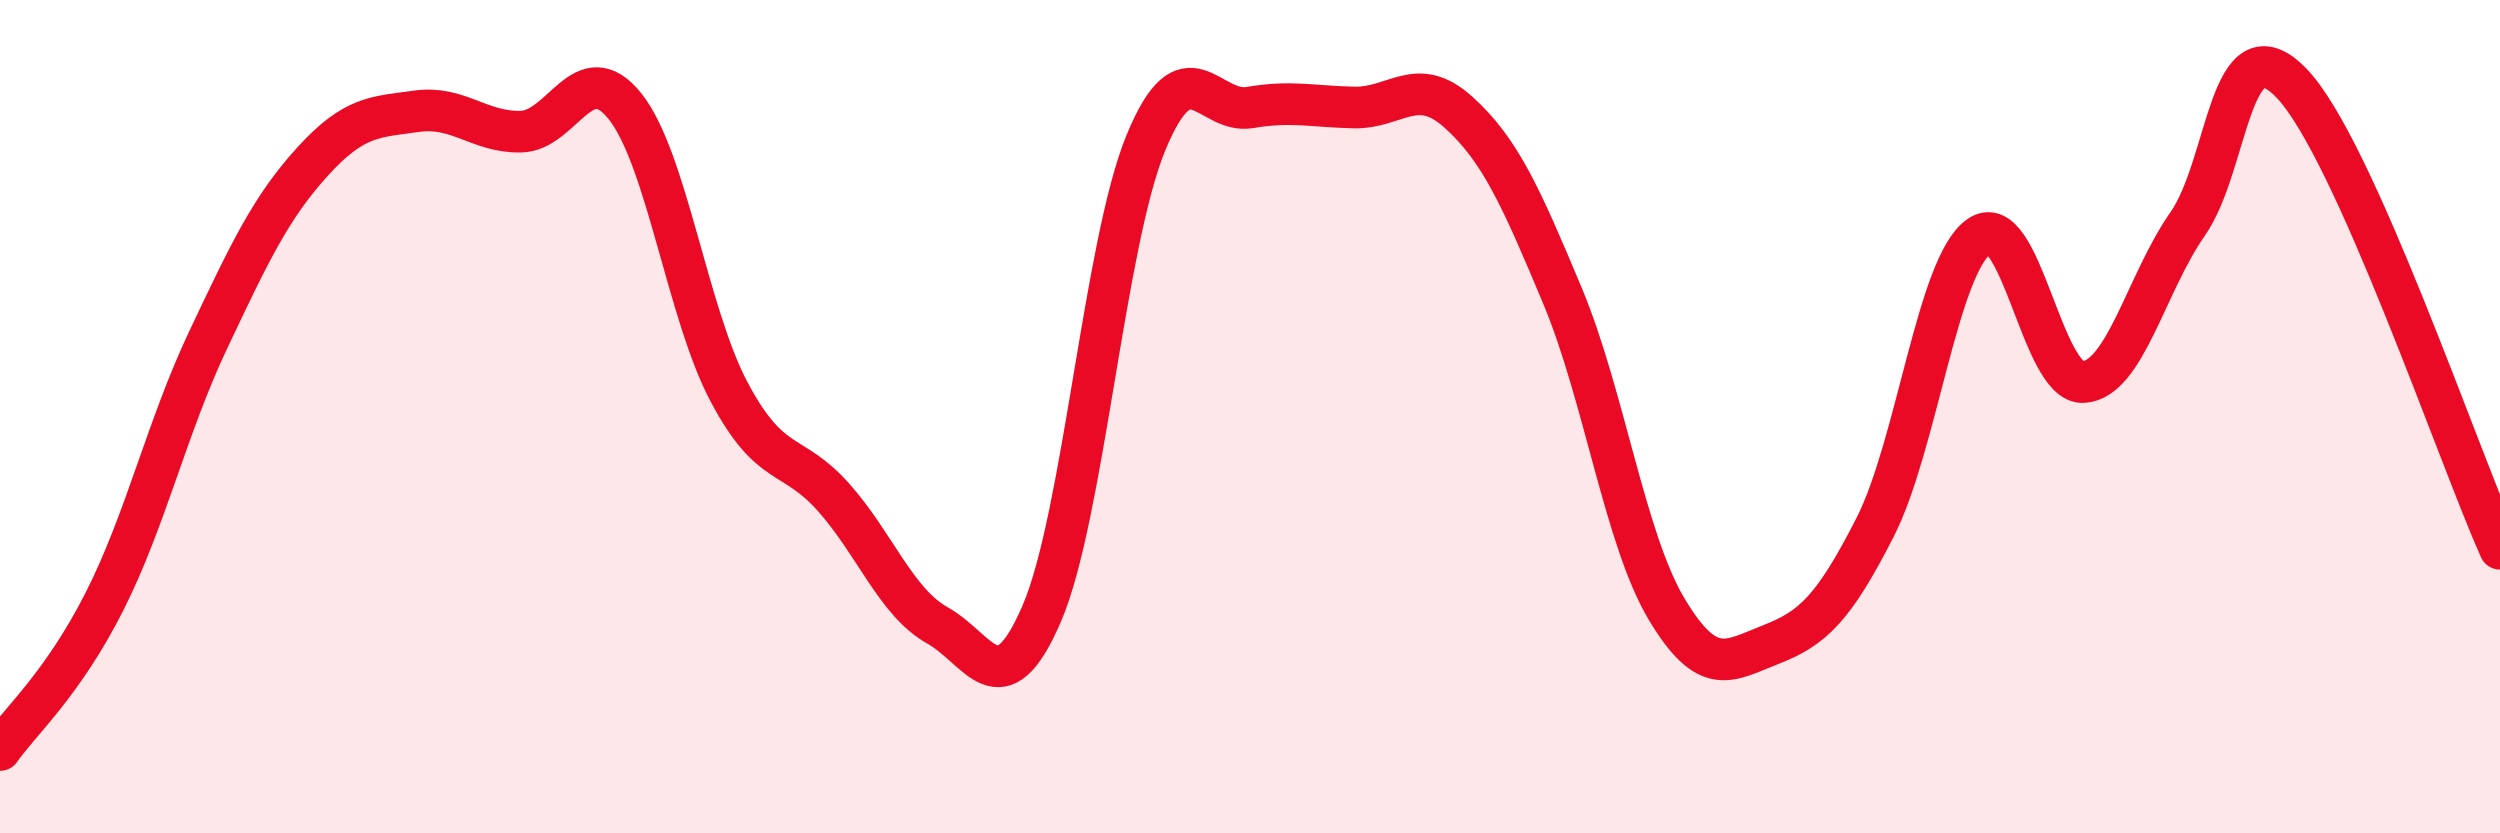 
    <svg width="60" height="20" viewBox="0 0 60 20" xmlns="http://www.w3.org/2000/svg">
      <path
        d="M 0,18 C 0.5,17.29 1.5,16.42 2.5,14.45 C 3.5,12.48 4,10.26 5,8.15 C 6,6.04 6.5,4.98 7.5,3.88 C 8.5,2.78 9,2.81 10,2.67 C 11,2.53 11.5,3.18 12.5,3.16 C 13.5,3.14 14,1.3 15,2.55 C 16,3.8 16.5,7.53 17.5,9.41 C 18.5,11.29 19,10.81 20,11.93 C 21,13.05 21.5,14.45 22.5,15.01 C 23.5,15.57 24,17.05 25,14.73 C 26,12.41 26.5,5.86 27.5,3.43 C 28.5,1 29,2.75 30,2.58 C 31,2.41 31.5,2.56 32.5,2.58 C 33.5,2.6 34,1.79 35,2.69 C 36,3.59 36.5,4.71 37.5,7.1 C 38.5,9.49 39,12.95 40,14.62 C 41,16.29 41.5,15.86 42.5,15.47 C 43.5,15.08 44,14.62 45,12.66 C 46,10.7 46.5,6.37 47.5,5.67 C 48.5,4.97 49,9.23 50,9.17 C 51,9.11 51.5,6.81 52.5,5.38 C 53.5,3.95 53.5,0.44 55,2 C 56.5,3.56 59,10.94 60,13.17L60 20L0 20Z"
        fill="#EB0A25"
        opacity="0.1"
        stroke-linecap="round"
        stroke-linejoin="round"
      />
      <path
        d="M 0,18 C 0.5,17.29 1.5,16.42 2.5,14.45 C 3.5,12.48 4,10.26 5,8.15 C 6,6.04 6.5,4.98 7.5,3.88 C 8.5,2.78 9,2.81 10,2.67 C 11,2.53 11.5,3.18 12.5,3.16 C 13.5,3.14 14,1.3 15,2.55 C 16,3.8 16.5,7.53 17.5,9.41 C 18.5,11.29 19,10.81 20,11.93 C 21,13.05 21.5,14.45 22.5,15.01 C 23.5,15.57 24,17.05 25,14.73 C 26,12.41 26.5,5.86 27.5,3.43 C 28.5,1 29,2.75 30,2.58 C 31,2.41 31.5,2.56 32.5,2.58 C 33.5,2.6 34,1.79 35,2.69 C 36,3.59 36.5,4.71 37.5,7.1 C 38.5,9.49 39,12.95 40,14.62 C 41,16.29 41.5,15.86 42.5,15.47 C 43.5,15.08 44,14.62 45,12.66 C 46,10.7 46.5,6.37 47.5,5.67 C 48.5,4.97 49,9.23 50,9.17 C 51,9.11 51.5,6.81 52.5,5.38 C 53.5,3.95 53.5,0.44 55,2 C 56.5,3.56 59,10.94 60,13.17"
        stroke="#EB0A25"
        stroke-width="1"
        fill="none"
        stroke-linecap="round"
        stroke-linejoin="round"
      />
    </svg>
  